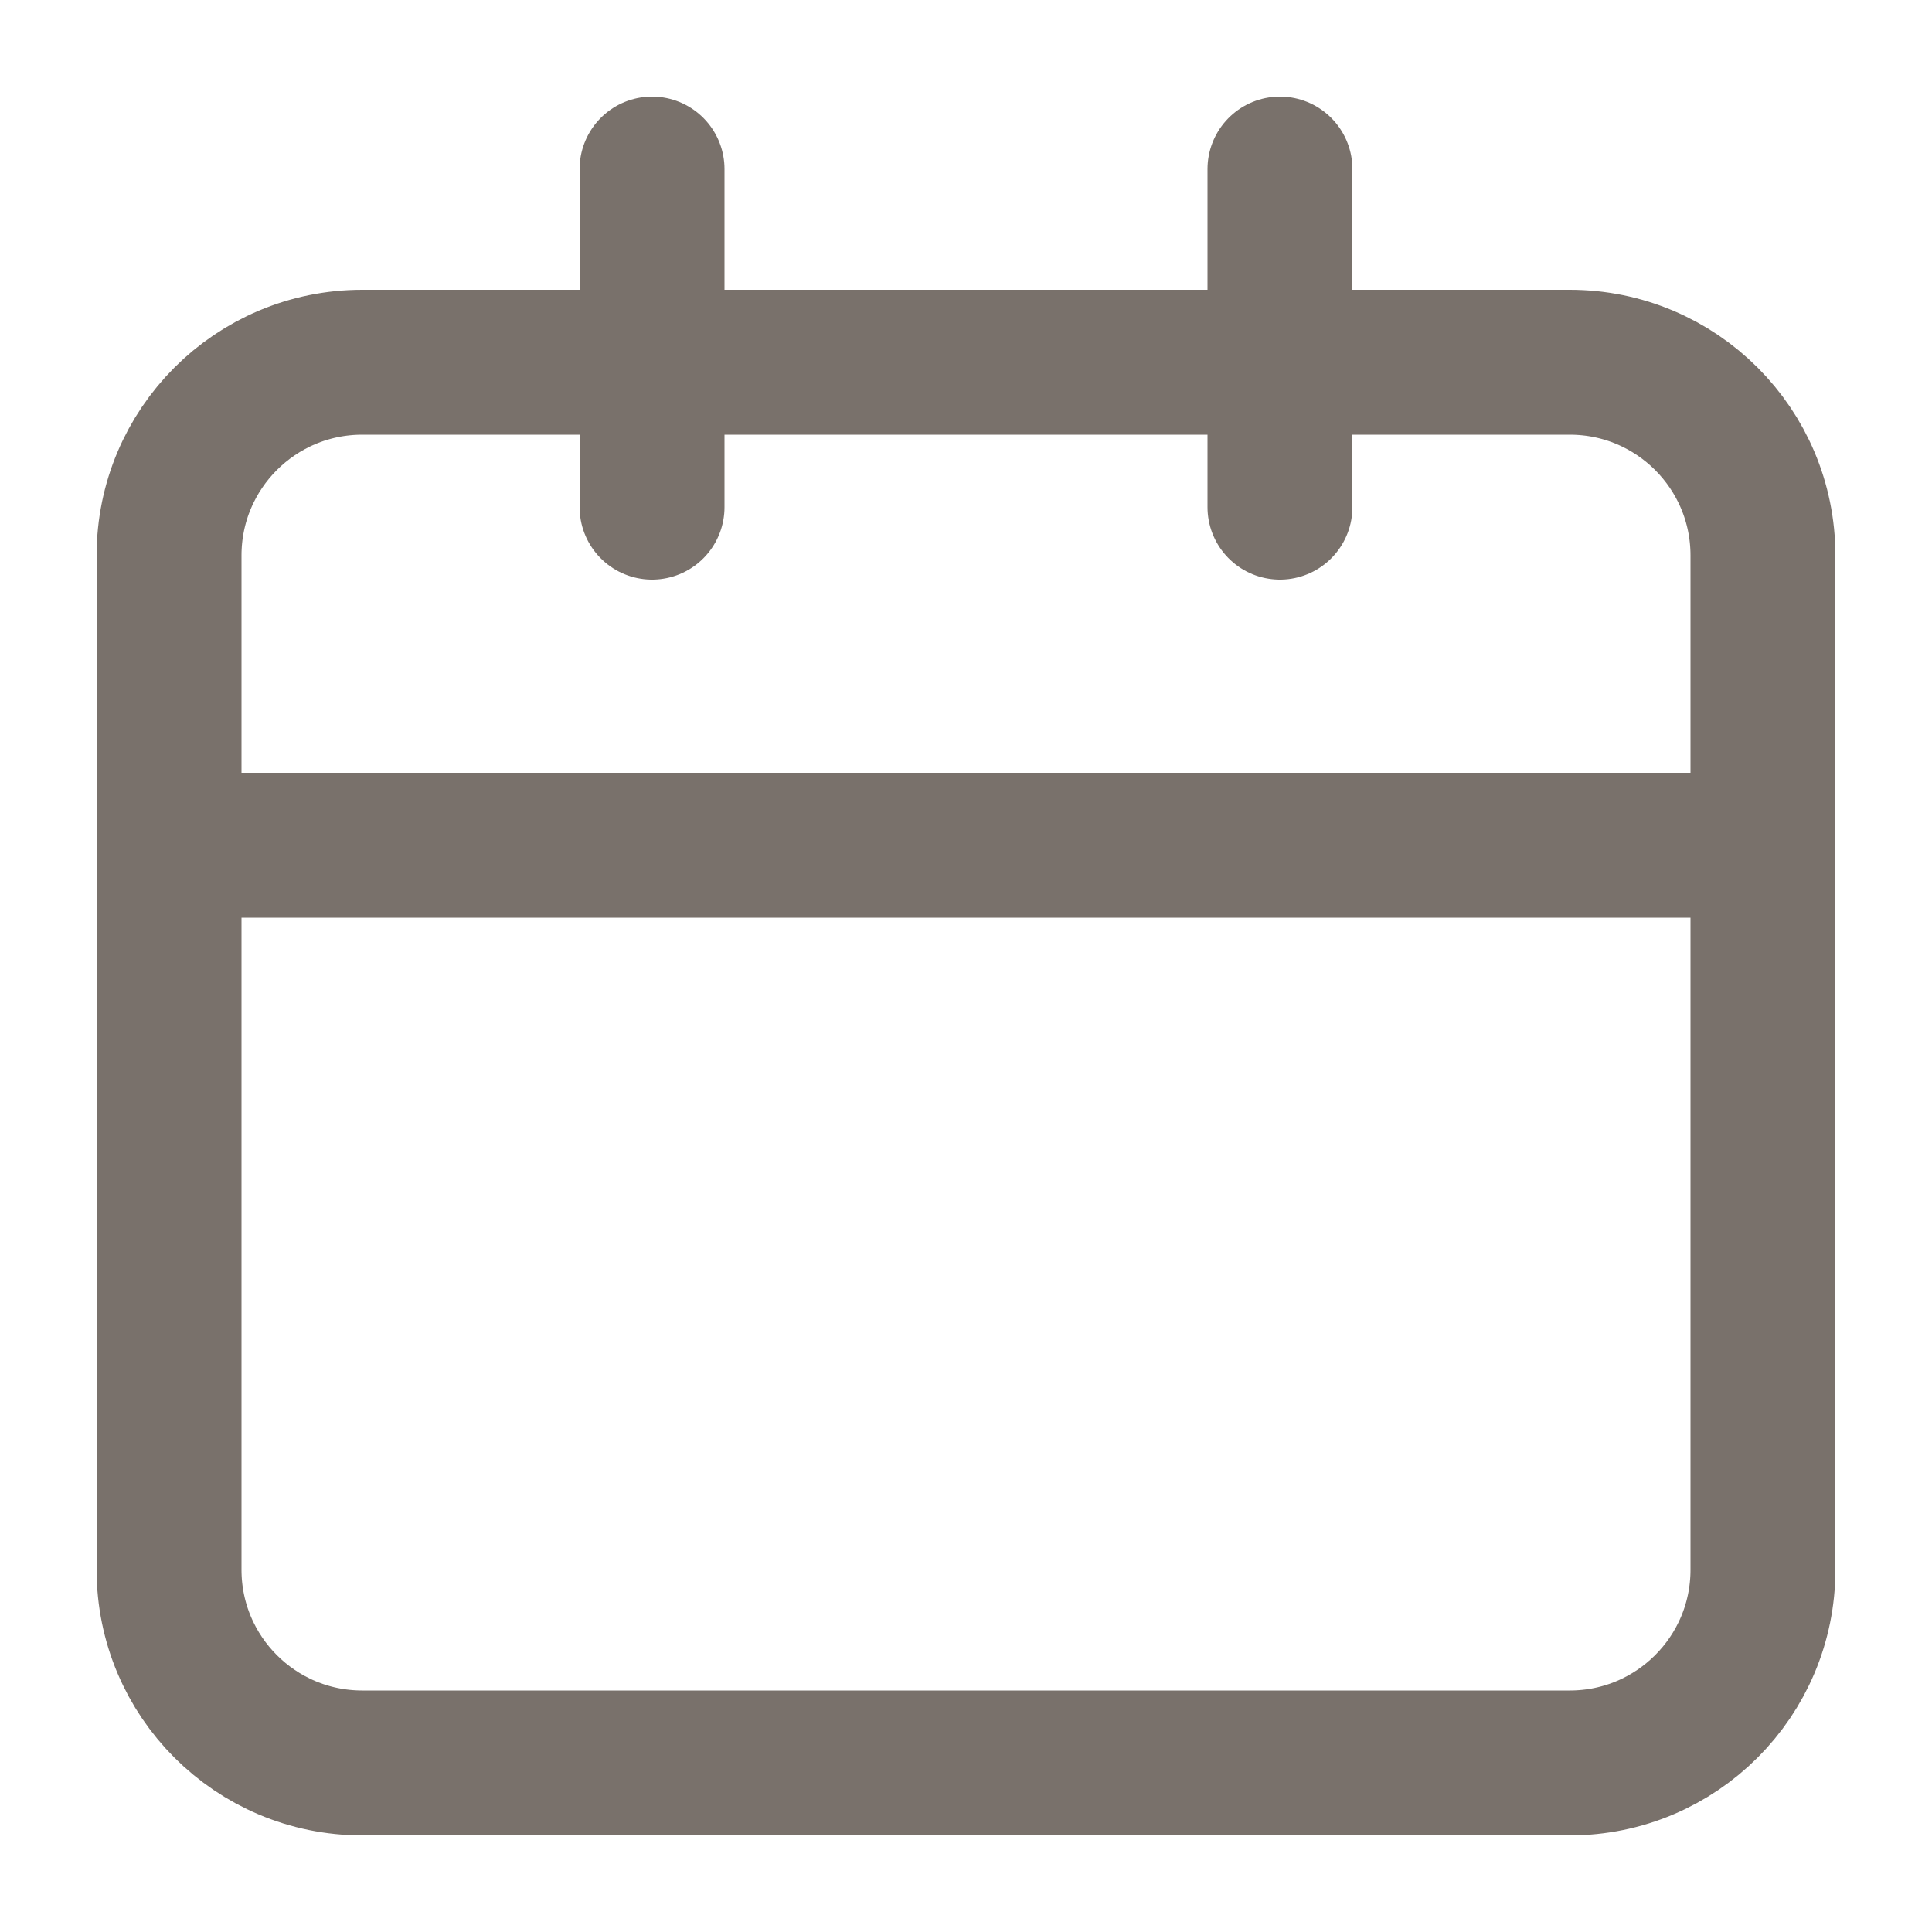 <svg width="20" height="20" viewBox="0 0 20 20" fill="none" xmlns="http://www.w3.org/2000/svg">
<path d="M6.75 1.75V3.75M6.75 5.25V3.75M13.25 1.75V3.75M13.25 5.25V3.75M6.75 3.75H3.75C2.645 3.75 1.75 4.645 1.75 5.75V16.25C1.75 17.355 2.645 18.25 3.75 18.25H16.25C17.355 18.25 18.25 17.355 18.25 16.25V5.75C18.25 4.645 17.355 3.75 16.25 3.75H13.25M6.75 3.75H13.25M1.75 8.75H18.25" stroke="#79716B" stroke-width="1.5" stroke-linecap="round" stroke-linejoin="round"/>
</svg>
